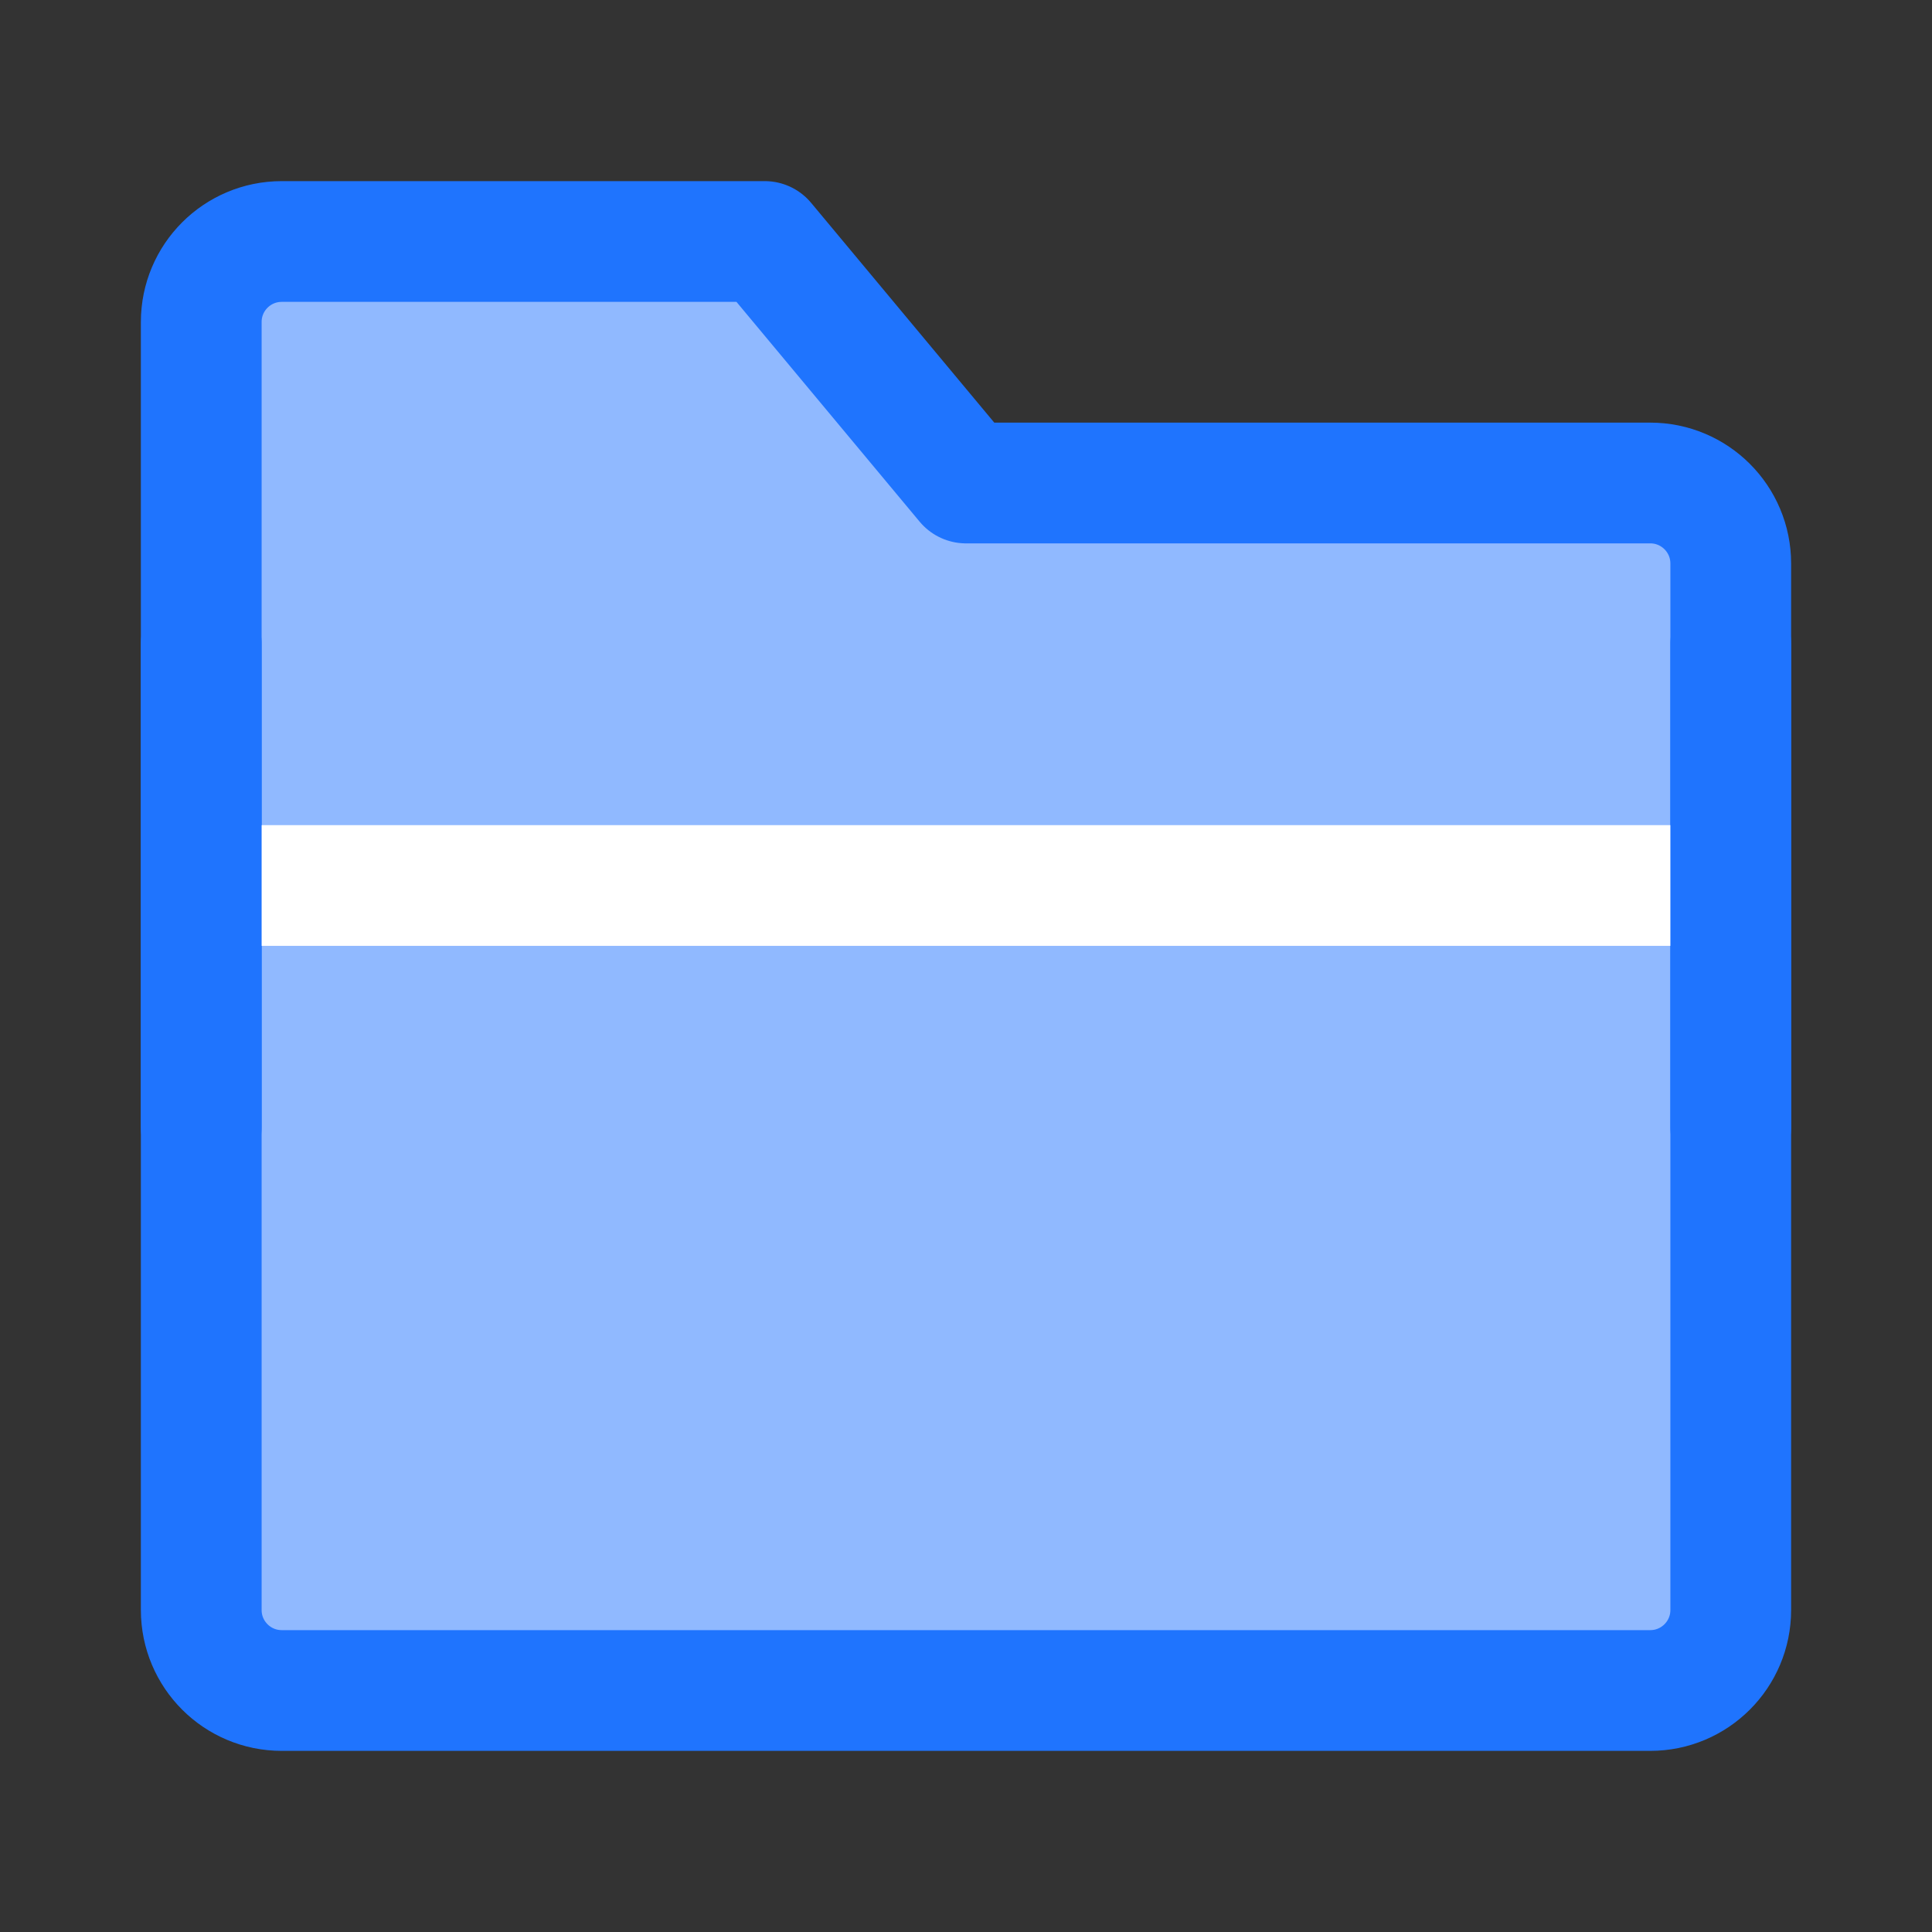<?xml version="1.0" encoding="UTF-8"?><svg width="35" height="35" viewBox="0 0 48 48" fill="none" xmlns="http://www.w3.org/2000/svg"><rect x="0" y="0" width="48" height="48" fill="#333333" stroke="none"/><path d="M5 8C5 6.895 5.895 6 7 6H19L24 12H41C42.105 12 43 12.895 43 14V40C43 41.105 42.105 42 41 42H7C5.895 42 5 41.105 5 40V8Z" fill="#90b9ff" stroke="#1f74fe" stroke-width="3" stroke-linejoin="round"/><path d="M43 22H5" stroke="#ffffff" stroke-width="3" stroke-linejoin="round"/><path d="M5 16V28" stroke="#1f74fe" stroke-width="3" stroke-linecap="round" stroke-linejoin="round"/><path d="M43 16V28" stroke="#1f74fe" stroke-width="3" stroke-linecap="round" stroke-linejoin="round"/></svg>